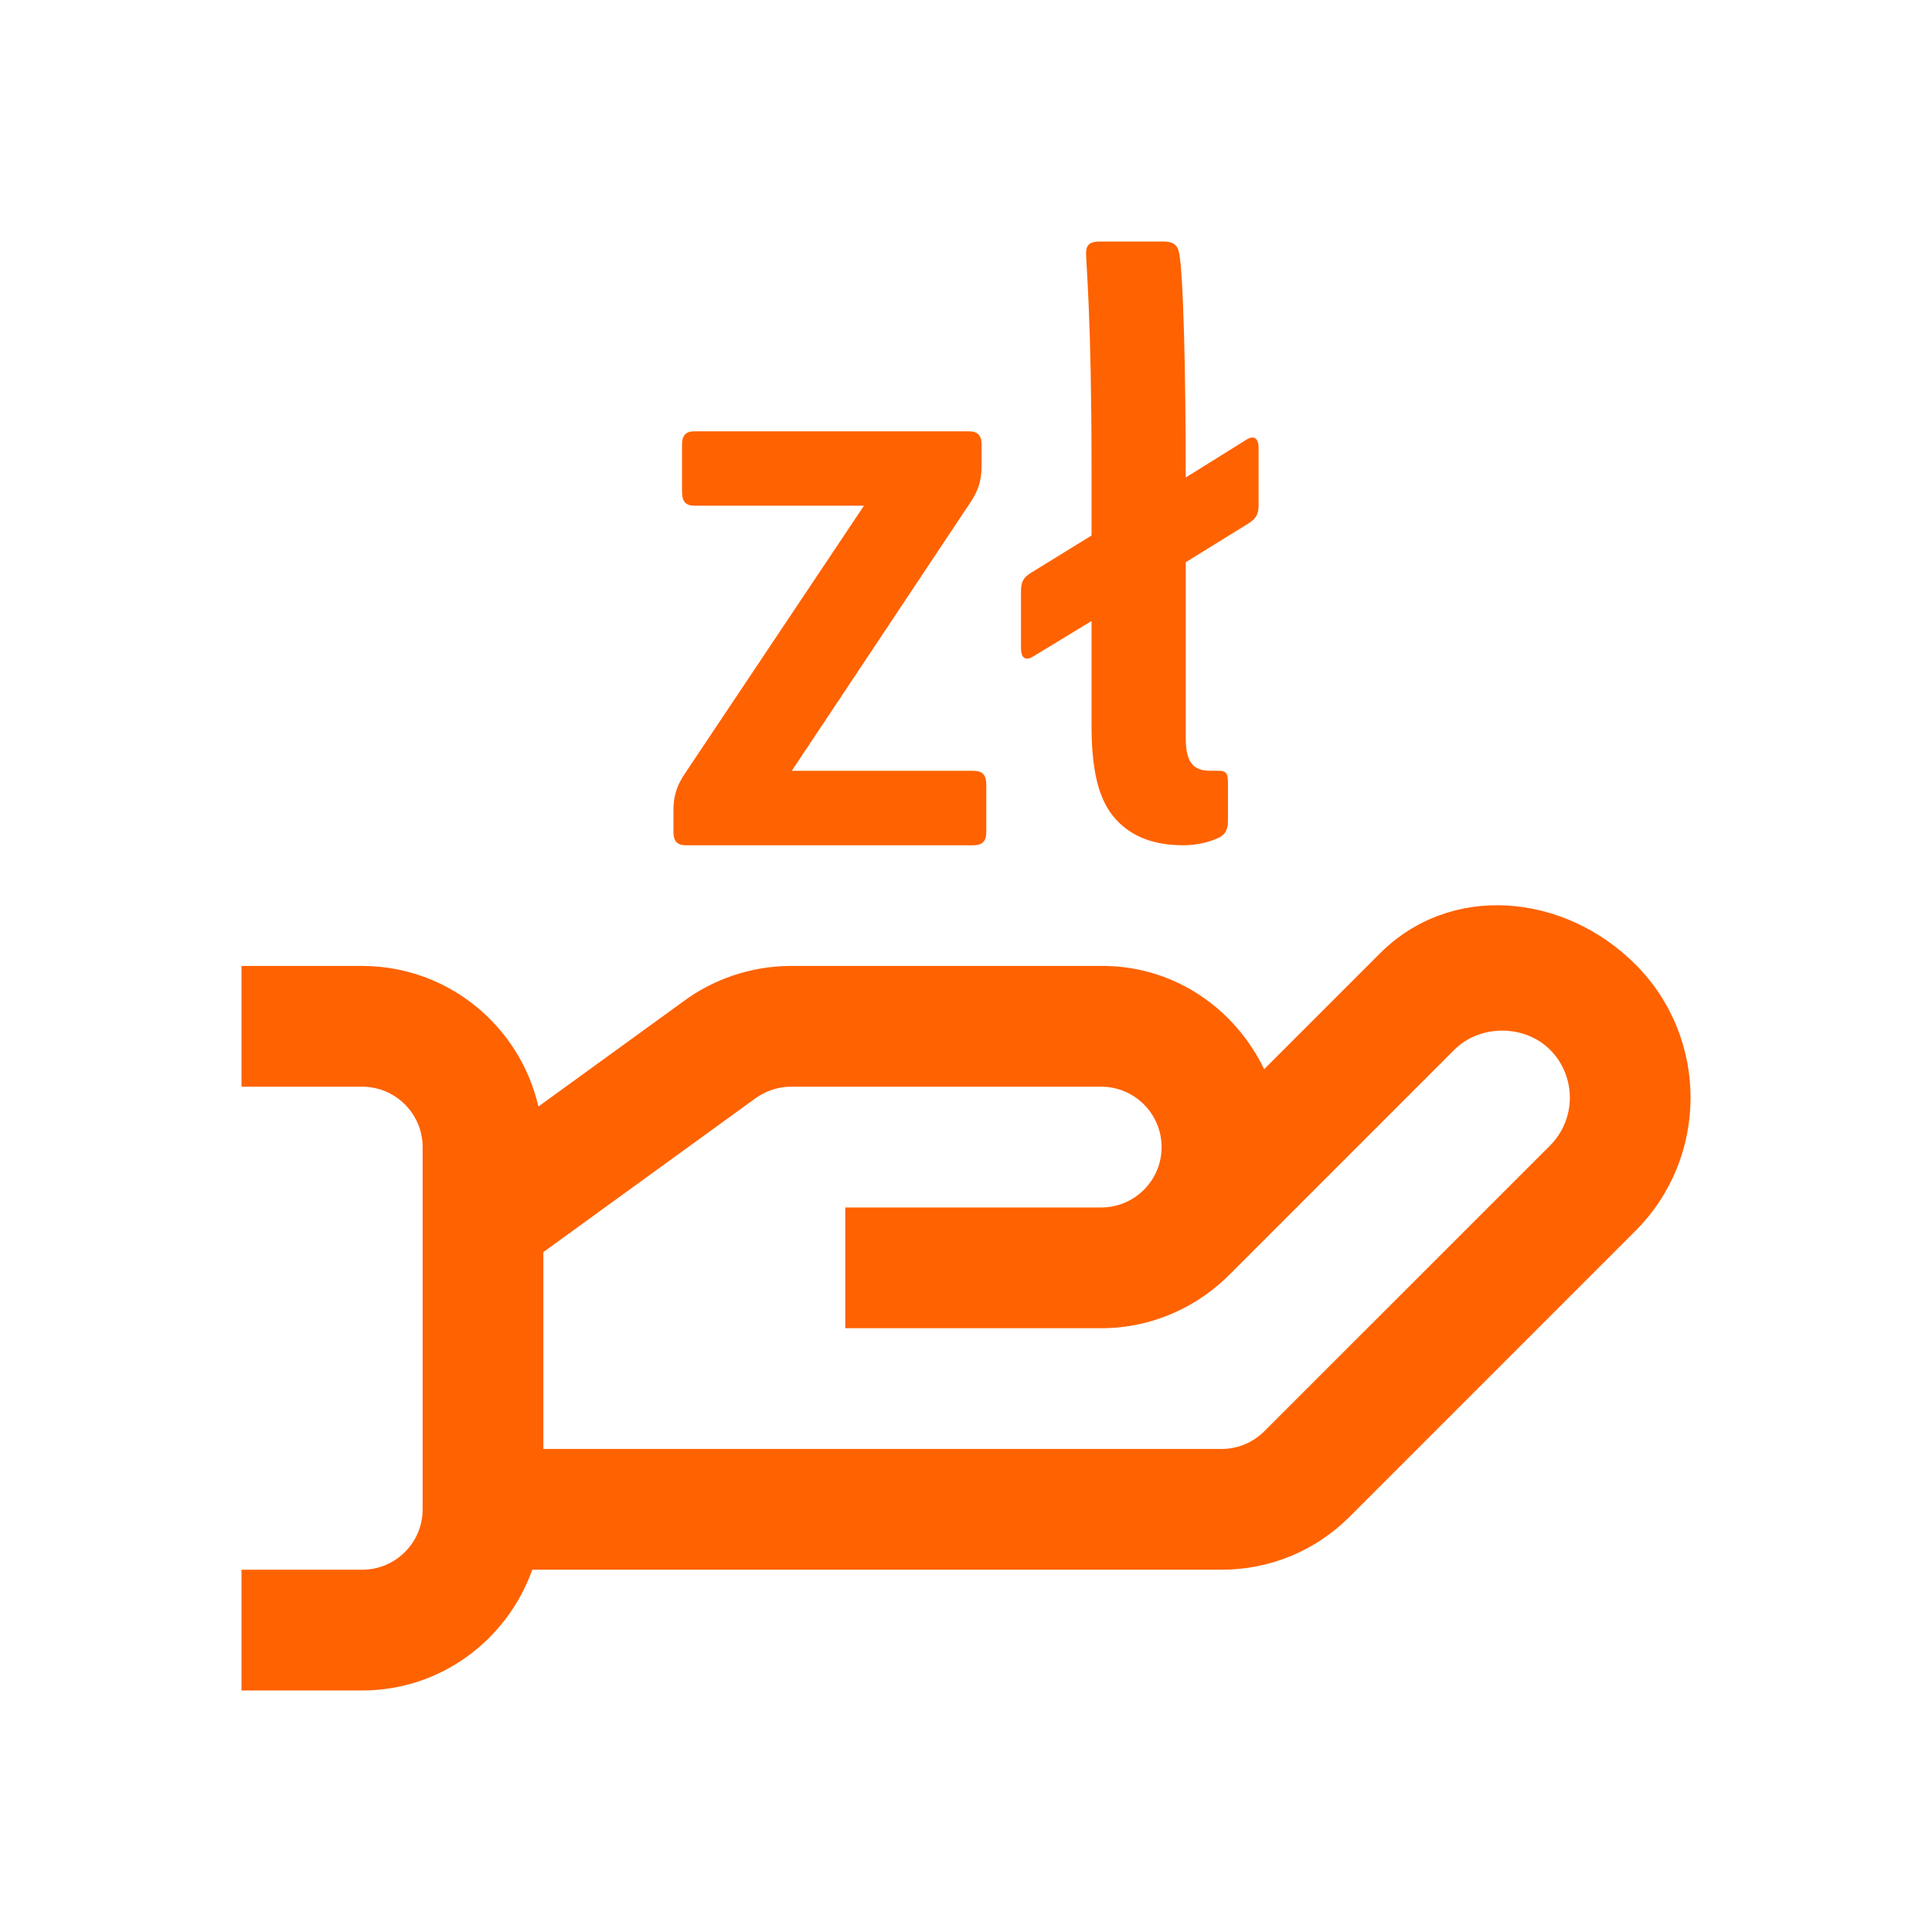 <svg width="50" height="50" viewBox="0 0 50 50" fill="none" xmlns="http://www.w3.org/2000/svg">
<path fill-rule="evenodd" clip-rule="evenodd" d="M35.711 24.676C37.55 22.834 40.484 23.116 42.325 24.959C44.227 26.86 44.227 29.954 42.325 31.855L34.93 39.251C34.044 40.137 32.866 40.624 31.616 40.624H13.775C13.128 42.44 11.409 43.749 9.375 43.749H6.25V40.624H9.375C10.236 40.624 10.938 39.924 10.938 39.062V29.687C10.938 28.826 10.236 28.124 9.375 28.124H6.25V24.999H9.375C11.598 24.999 13.456 26.557 13.934 28.637L17.667 25.93C18.459 25.335 19.458 24.999 20.459 24.999H28.636C30.45 25.041 31.973 26.129 32.716 27.671L35.711 24.676ZM40.116 27.168C39.453 26.507 38.3 26.507 37.638 27.168L31.875 32.932C31.019 33.816 29.827 34.374 28.5 34.374H21.875V31.249H28.5C29.363 31.249 30.062 30.549 30.062 29.687C30.062 28.826 29.363 28.124 28.5 28.124H20.459C20.13 28.124 19.797 28.24 19.522 28.445L14.062 32.404V37.499H31.616C32.025 37.499 32.428 37.334 32.72 37.041L40.116 29.646C40.798 28.963 40.798 27.852 40.116 27.168ZM25.059 11.162C25.303 11.162 25.403 11.263 25.403 11.505V12.074C25.403 12.419 25.322 12.702 25.098 13.027L20.492 19.948H25.179C25.425 19.948 25.525 20.049 25.525 20.312V21.529C25.525 21.774 25.425 21.876 25.179 21.876H17.753C17.529 21.876 17.429 21.774 17.429 21.529V20.962C17.429 20.618 17.509 20.333 17.733 20.008L22.359 13.088H17.975C17.753 13.088 17.651 12.988 17.651 12.723V11.505C17.651 11.263 17.753 11.162 17.975 11.162H25.059ZM30.098 6.25C30.36 6.25 30.482 6.331 30.521 6.575C30.622 7.122 30.687 9.558 30.687 12.358L32.248 11.384C32.469 11.242 32.572 11.363 32.572 11.588V13.069C32.572 13.311 32.51 13.412 32.327 13.536L30.687 14.55V19.095C30.687 19.684 30.848 19.947 31.313 19.947H31.516C31.76 19.947 31.78 20.03 31.78 20.292V21.245C31.78 21.448 31.719 21.591 31.557 21.672C31.354 21.773 31.029 21.875 30.622 21.875C29.933 21.875 29.324 21.694 28.879 21.206C28.432 20.719 28.249 19.947 28.249 18.77V16.072L26.747 16.984C26.524 17.127 26.424 17.006 26.424 16.783V15.3C26.424 15.058 26.483 14.955 26.666 14.834L28.249 13.859V12.095C28.249 8.238 28.107 6.819 28.107 6.555C28.107 6.331 28.208 6.25 28.473 6.25H30.098Z" fill="#FF6200"/>
</svg>
